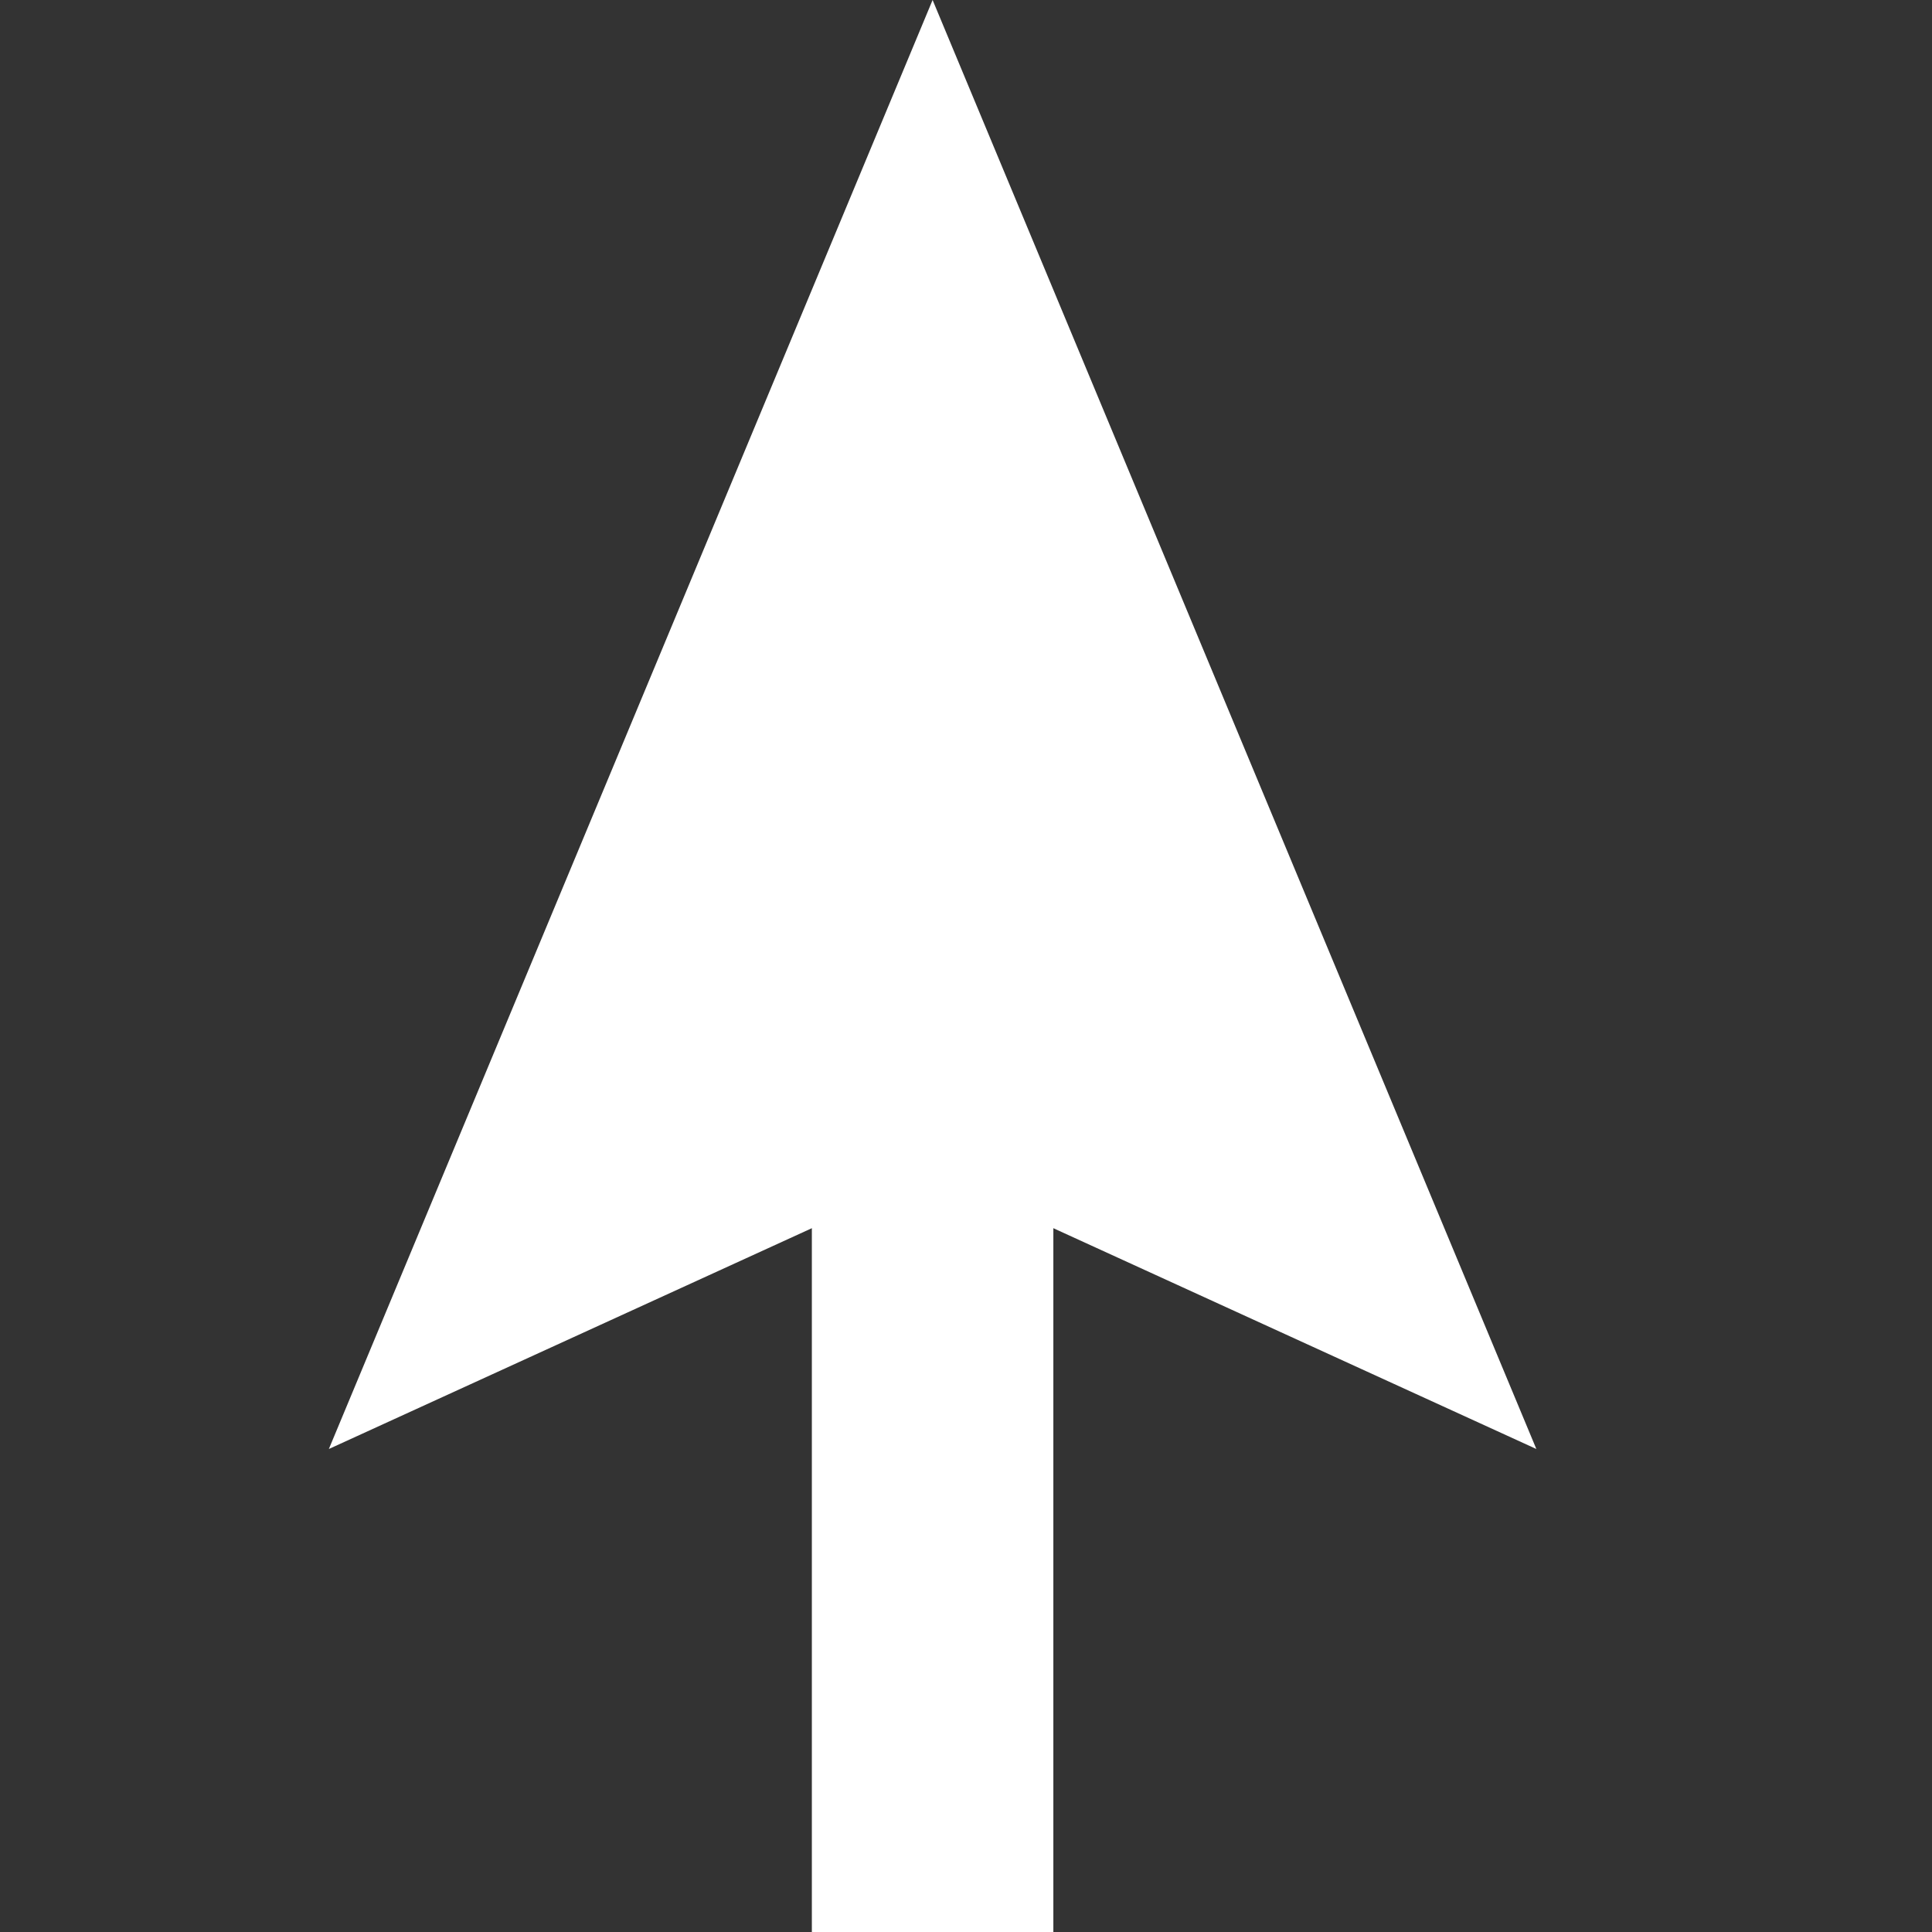 <?xml version="1.0" encoding="UTF-8"?> <svg xmlns="http://www.w3.org/2000/svg" width="28" height="28" viewBox="0 0 28 28" fill="none"><rect x="0" y="0" width="28" height="28" fill="#333333" stroke="none"/><g clip-path="url(#clip0_3918_1333)"><path d="M13.516 0L22.266 21L13.516 17L4.766 21L13.516 0Z" fill="white"></path><rect x="11.766" y="15.75" width="3.5" height="12.25" fill="white"></rect></g><defs><clipPath id="clip0_3918_1333"><rect width="28" height="28" fill="white"></rect></clipPath></defs></svg> 
